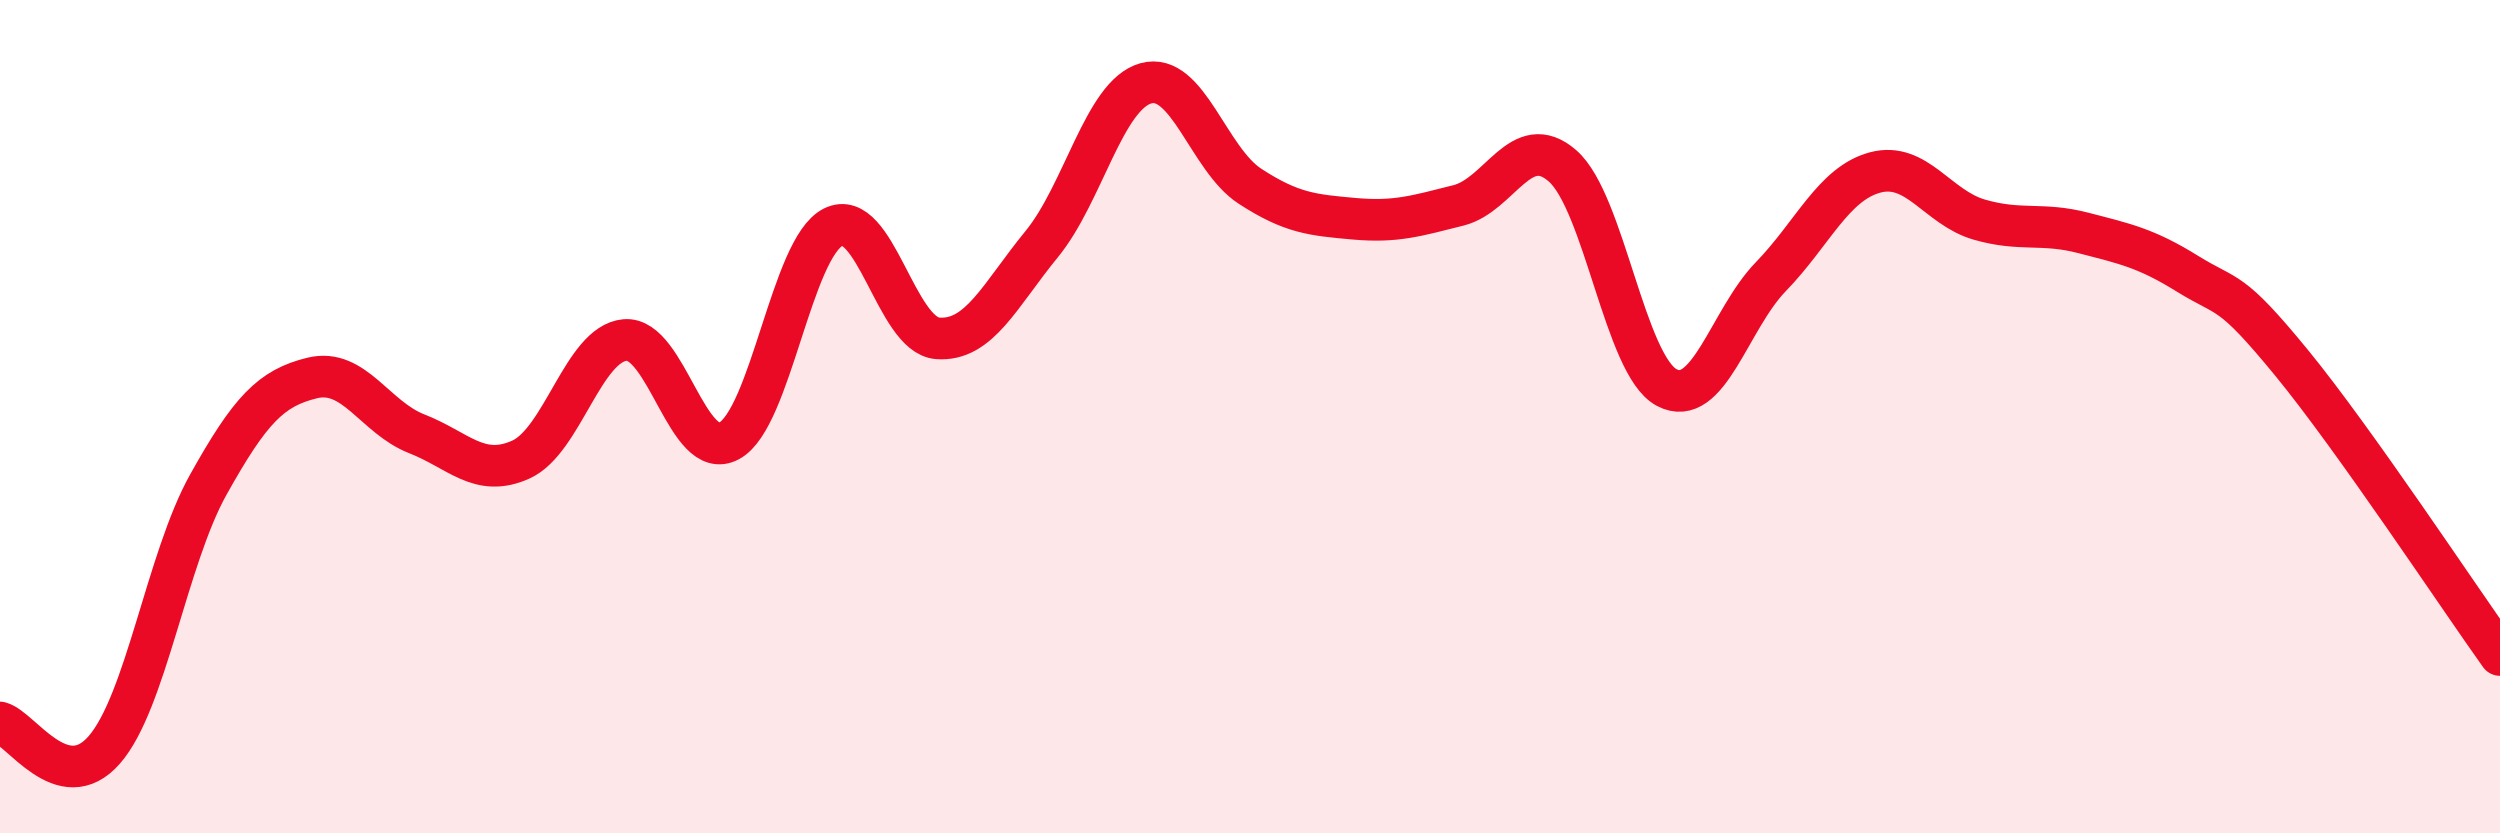 
    <svg width="60" height="20" viewBox="0 0 60 20" xmlns="http://www.w3.org/2000/svg">
      <path
        d="M 0,17.34 C 0.5,17.47 1.5,19.14 2.5,18 C 3.5,16.86 4,13.42 5,11.63 C 6,9.84 6.5,9.31 7.5,9.07 C 8.5,8.83 9,10.02 10,10.41 C 11,10.8 11.5,11.48 12.5,11.03 C 13.5,10.58 14,8.25 15,8.16 C 16,8.07 16.5,11.12 17.5,10.58 C 18.5,10.04 19,5.94 20,5.45 C 21,4.96 21.5,8.04 22.5,8.12 C 23.5,8.2 24,7.08 25,5.86 C 26,4.64 26.5,2.28 27.5,2 C 28.5,1.72 29,3.82 30,4.47 C 31,5.12 31.5,5.16 32.5,5.25 C 33.5,5.34 34,5.18 35,4.93 C 36,4.68 36.5,3.11 37.5,3.98 C 38.5,4.85 39,8.77 40,9.3 C 41,9.83 41.5,7.67 42.5,6.64 C 43.5,5.61 44,4.41 45,4.14 C 46,3.87 46.5,4.98 47.5,5.27 C 48.5,5.56 49,5.33 50,5.59 C 51,5.85 51.5,5.95 52.5,6.57 C 53.5,7.19 53.5,6.88 55,8.71 C 56.5,10.54 59,14.32 60,15.72L60 20L0 20Z"
        fill="#EB0A25"
        opacity="0.1"
        stroke-linecap="round"
        stroke-linejoin="round"
      />
      <path
        d="M 0,17.34 C 0.5,17.47 1.5,19.14 2.5,18 C 3.5,16.86 4,13.42 5,11.63 C 6,9.84 6.5,9.31 7.5,9.07 C 8.5,8.83 9,10.02 10,10.41 C 11,10.8 11.5,11.48 12.5,11.03 C 13.5,10.58 14,8.25 15,8.16 C 16,8.07 16.5,11.12 17.5,10.58 C 18.5,10.04 19,5.94 20,5.45 C 21,4.96 21.5,8.04 22.5,8.12 C 23.5,8.2 24,7.08 25,5.86 C 26,4.64 26.5,2.28 27.5,2 C 28.5,1.72 29,3.82 30,4.47 C 31,5.12 31.5,5.16 32.5,5.25 C 33.5,5.34 34,5.18 35,4.93 C 36,4.68 36.5,3.11 37.5,3.98 C 38.5,4.85 39,8.77 40,9.3 C 41,9.83 41.5,7.67 42.5,6.64 C 43.5,5.61 44,4.41 45,4.14 C 46,3.87 46.5,4.98 47.5,5.27 C 48.5,5.56 49,5.33 50,5.59 C 51,5.85 51.5,5.95 52.5,6.57 C 53.5,7.19 53.5,6.88 55,8.71 C 56.5,10.54 59,14.32 60,15.72"
        stroke="#EB0A25"
        stroke-width="1"
        fill="none"
        stroke-linecap="round"
        stroke-linejoin="round"
      />
    </svg>
  